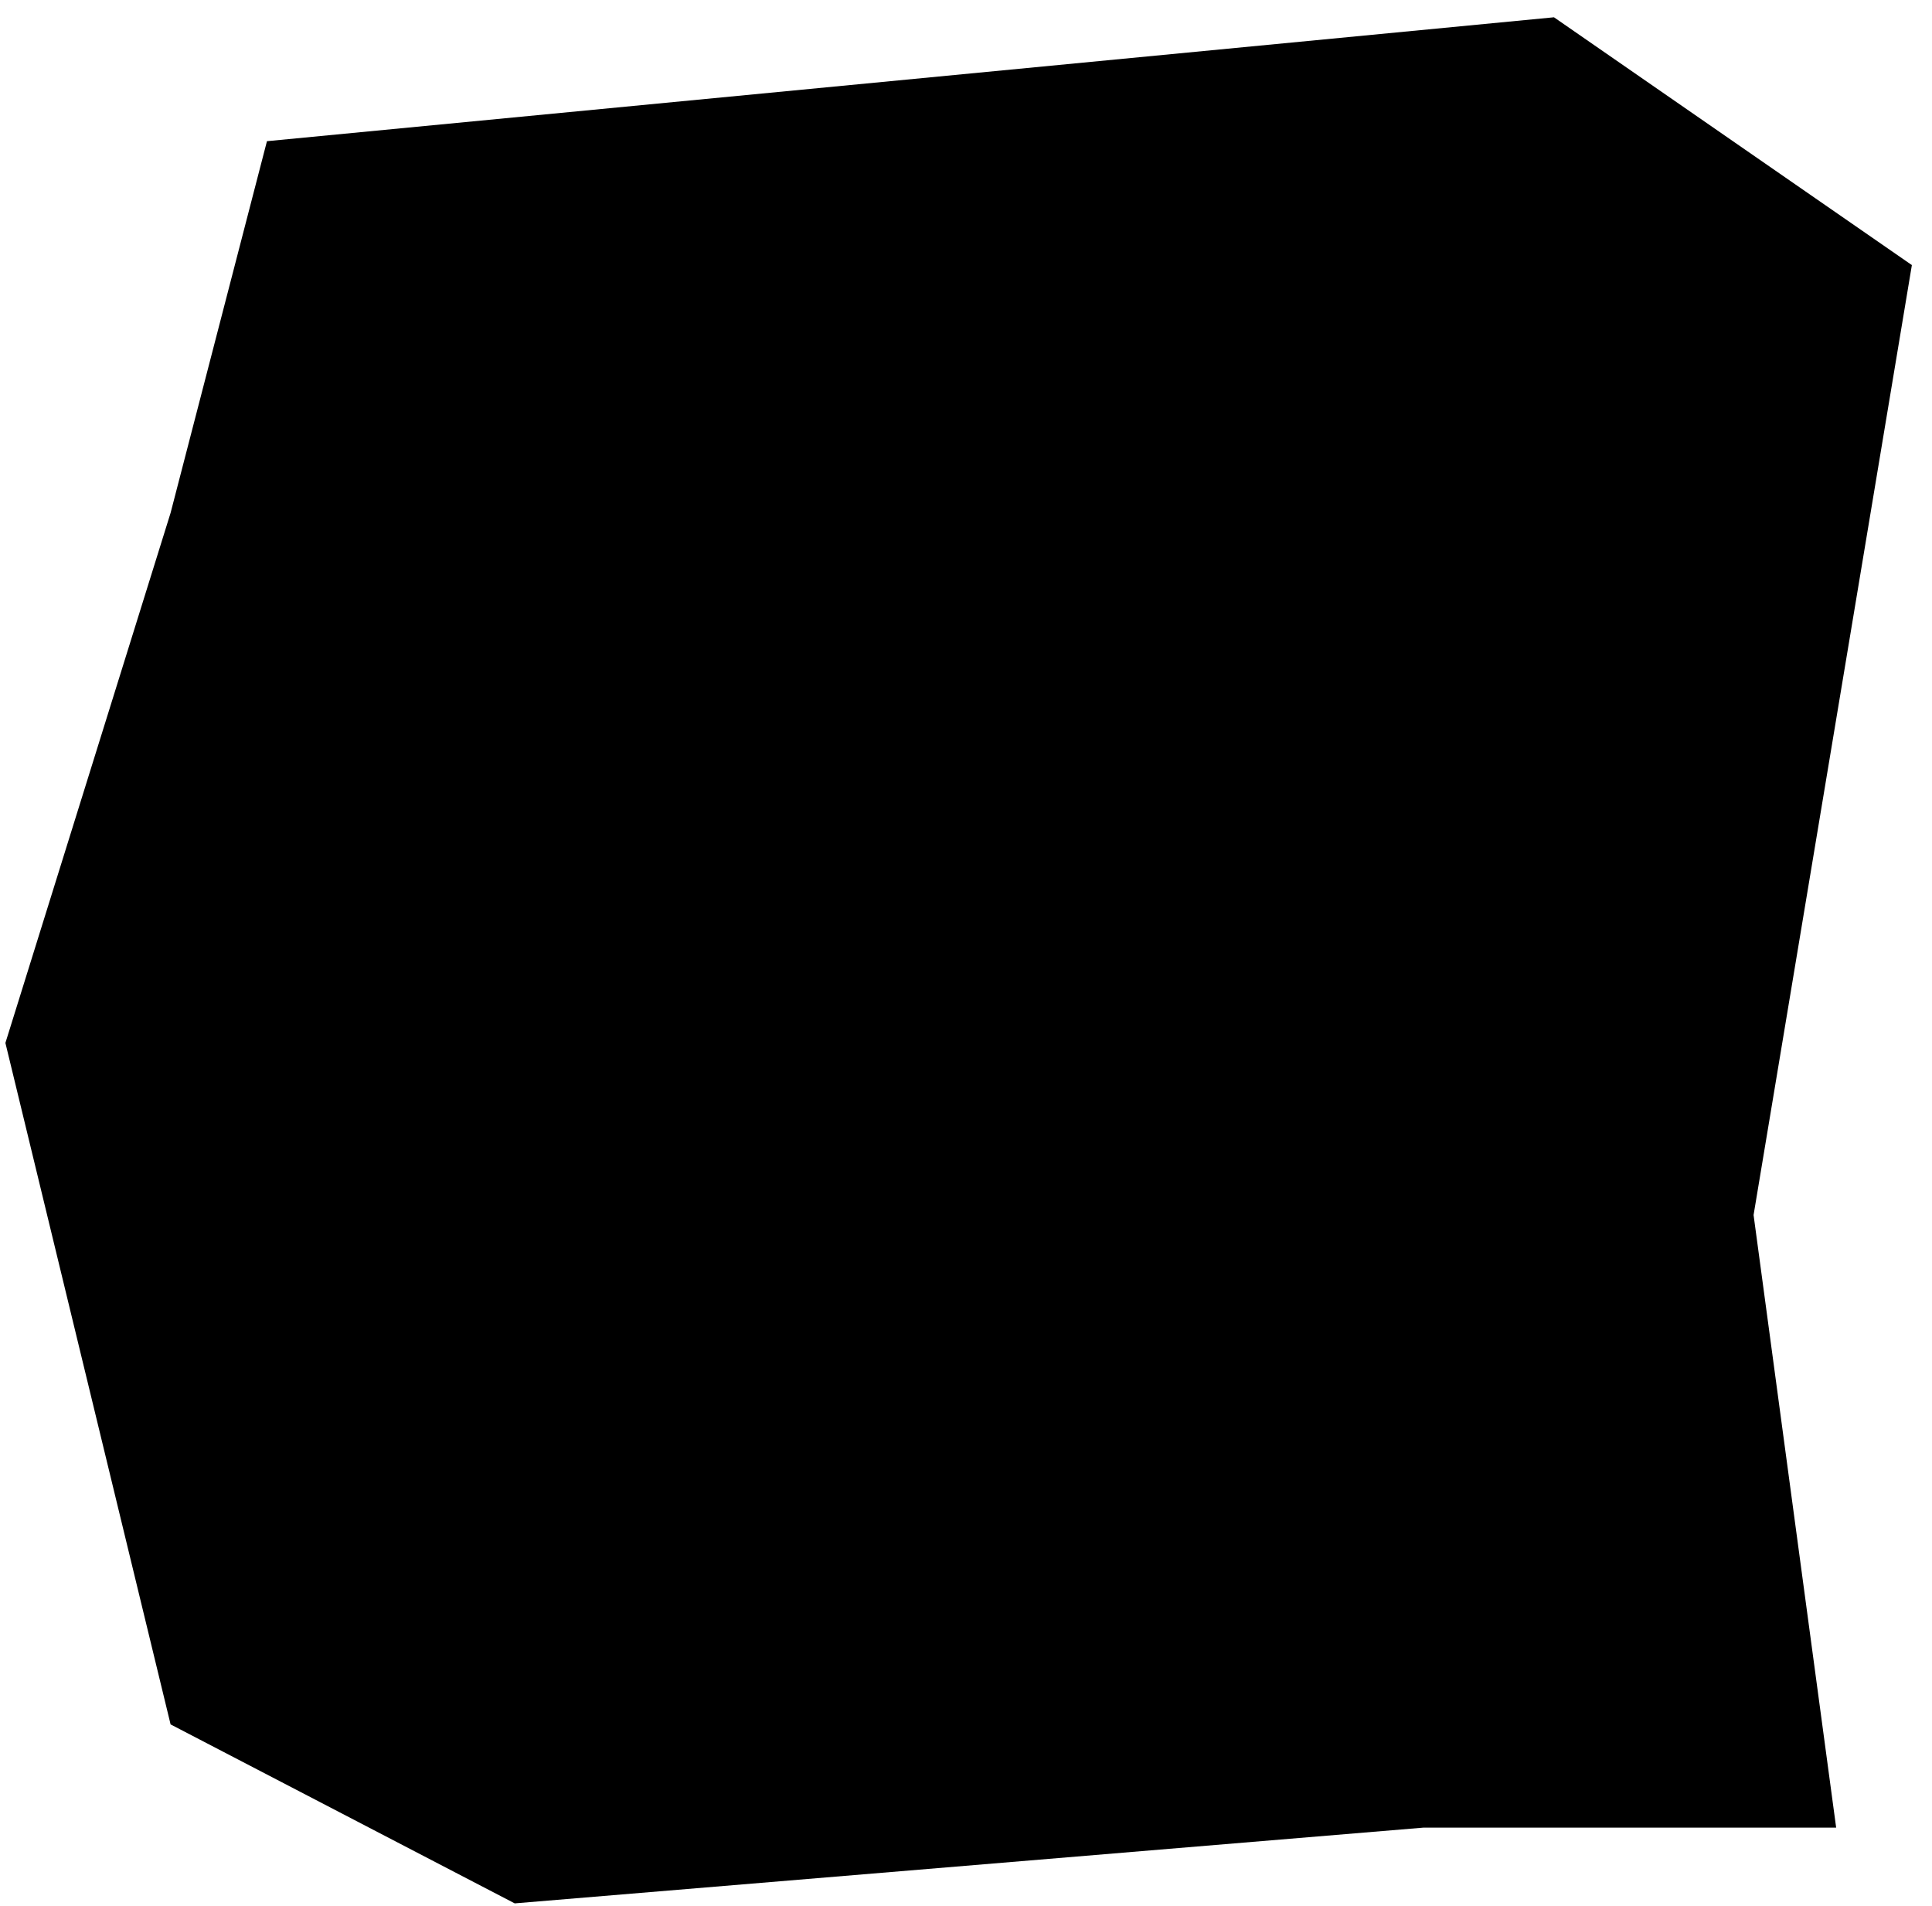 <svg xmlns="http://www.w3.org/2000/svg" width="74" height="73" viewBox="0 0 74 73" fill="none"><path d="M6.534 19.642L10.225 5.407L59.521 0.662L73.229 10.152L67.166 46.531L70.329 69.993H54.512L19.715 72.893L6.534 66.039L0.207 39.941L6.534 19.642Z" fill="#FFA4EA" style="fill:#FFA4EA;fill:color(display-p3 1 0.643 0.918);fill-opacity:1;"/><g clip-path="url(#clip0_540_2986)"><path fill-rule="evenodd" clip-rule="evenodd" d="M48.637 21.322C49.89 21.296 50.897 20.273 50.897 19.014C50.897 17.74 49.864 16.706 48.589 16.706C46.066 16.706 44.022 18.751 44.022 21.274V28.053C44.022 29.328 45.055 30.361 46.329 30.361C47.604 30.361 48.637 29.328 48.637 28.053V21.322Z" fill="#141415" style="fill:#141415;fill:color(display-p3 0.077 0.08 0.081);fill-opacity:1;"/><path fill-rule="evenodd" clip-rule="evenodd" d="M30.463 15.625C30.463 14.35 31.496 13.317 32.771 13.317H37.289C39.812 13.317 41.857 15.362 41.857 17.884V28.054C41.857 29.328 40.824 30.361 39.549 30.361C38.275 30.361 37.241 29.328 37.241 28.054V17.933H32.771C31.496 17.933 30.463 16.899 30.463 15.625Z" fill="#141415" style="fill:#141415;fill:color(display-p3 0.077 0.08 0.081);fill-opacity:1;"/><path fill-rule="evenodd" clip-rule="evenodd" d="M44.07 47.214C45.344 47.214 46.377 48.247 46.377 49.522V56.253H48.589C49.864 56.253 50.897 57.287 50.897 58.561C50.897 59.836 49.864 60.869 48.589 60.869H46.33C43.807 60.869 41.762 58.824 41.762 56.301V49.522C41.762 48.247 42.795 47.214 44.07 47.214Z" fill="#141415" style="fill:#141415;fill:color(display-p3 0.077 0.08 0.081);fill-opacity:1;"/><path fill-rule="evenodd" clip-rule="evenodd" d="M35.031 46.084C36.305 46.084 37.339 47.117 37.339 48.392V58.561C37.339 61.084 35.294 63.129 32.771 63.129H28.251C26.977 63.129 25.943 62.096 25.943 60.821C25.943 59.546 26.977 58.513 28.251 58.513H32.723V48.392C32.723 47.117 33.756 46.084 35.031 46.084Z" fill="#141415" style="fill:#141415;fill:color(display-p3 0.077 0.08 0.081);fill-opacity:1;"/><path d="M14.693 60.822C14.693 62.02 15.169 63.169 16.017 64.017C16.864 64.864 18.014 65.341 19.212 65.341C20.411 65.341 21.56 64.864 22.408 64.017C23.255 63.169 23.731 62.02 23.731 60.822C23.731 59.623 23.255 58.474 22.408 57.626C21.56 56.779 20.411 56.303 19.212 56.303C18.014 56.303 16.864 56.779 16.017 57.626C15.169 58.474 14.693 59.623 14.693 60.822Z" fill="#141415" style="fill:#141415;fill:color(display-p3 0.077 0.08 0.081);fill-opacity:1;"/><path d="M53.111 58.562C53.111 59.761 53.587 60.91 54.435 61.757C55.282 62.605 56.432 63.081 57.63 63.081C58.829 63.081 59.978 62.605 60.825 61.757C61.673 60.91 62.149 59.761 62.149 58.562C62.149 57.364 61.673 56.214 60.825 55.367C59.978 54.519 58.829 54.043 57.63 54.043C56.432 54.043 55.282 54.519 54.435 55.367C53.587 56.214 53.111 57.364 53.111 58.562Z" fill="#141415" style="fill:#141415;fill:color(display-p3 0.077 0.08 0.081);fill-opacity:1;"/><path d="M53.111 19.016C53.111 20.215 53.587 21.364 54.435 22.212C55.282 23.059 56.432 23.535 57.63 23.535C58.829 23.535 59.978 23.059 60.825 22.212C61.673 21.364 62.149 20.215 62.149 19.016C62.149 17.818 61.673 16.668 60.825 15.821C59.978 14.973 58.829 14.497 57.63 14.497C56.432 14.497 55.282 14.973 54.435 15.821C53.587 16.668 53.111 17.818 53.111 19.016Z" fill="#141415" style="fill:#141415;fill:color(display-p3 0.077 0.08 0.081);fill-opacity:1;"/><path d="M19.213 15.624C19.213 16.822 19.689 17.971 20.536 18.819C21.384 19.666 22.533 20.142 23.732 20.142C24.93 20.142 26.08 19.666 26.927 18.819C27.774 17.971 28.251 16.822 28.251 15.624C28.251 14.425 27.774 13.276 26.927 12.428C26.08 11.581 24.93 11.105 23.732 11.105C22.533 11.105 21.384 11.581 20.536 12.428C19.689 13.276 19.213 14.425 19.213 15.624Z" fill="#141415" style="fill:#141415;fill:color(display-p3 0.077 0.08 0.081);fill-opacity:1;"/><path d="M62.148 36.87C62.068 35.907 61.628 35.011 60.918 34.365C60.208 33.719 59.281 33.372 58.327 33.394H34.266C33.456 30.559 31.762 28.067 29.437 26.289C27.112 24.512 24.282 23.544 21.369 23.533H20.079C16.769 23.894 13.704 25.47 11.463 27.963C9.221 30.457 7.958 33.695 7.912 37.067C7.919 40.672 9.337 44.127 11.855 46.674C14.373 49.22 17.786 50.651 21.344 50.651C24.259 50.658 27.096 49.698 29.42 47.917C31.745 46.136 33.43 43.633 34.217 40.79H42.243C42.352 40.789 42.46 40.819 42.554 40.876C42.648 40.932 42.725 41.013 42.778 41.11L45.065 45.203C45.168 45.392 45.319 45.55 45.504 45.659C45.688 45.767 45.898 45.823 46.112 45.819C46.32 45.823 46.525 45.773 46.708 45.673C46.891 45.574 47.046 45.429 47.158 45.252L49.738 41.086C49.792 40.999 49.868 40.929 49.958 40.882C50.047 40.834 50.147 40.811 50.248 40.815H50.76C50.869 40.814 50.976 40.844 51.071 40.9C51.165 40.956 51.242 41.038 51.295 41.135L53.631 45.129C53.733 45.318 53.885 45.476 54.069 45.585C54.254 45.693 54.464 45.749 54.677 45.745C54.885 45.749 55.09 45.699 55.273 45.599C55.456 45.5 55.612 45.355 55.724 45.178L58.498 40.79C58.995 40.787 59.487 40.682 59.943 40.481C60.399 40.281 60.81 39.988 61.151 39.622C61.493 39.255 61.757 38.822 61.928 38.349C62.099 37.876 62.174 37.373 62.148 36.87ZM18.862 40.124C18.261 40.124 17.673 39.944 17.172 39.605C16.672 39.266 16.282 38.785 16.052 38.222C15.822 37.659 15.762 37.039 15.879 36.441C15.996 35.843 16.286 35.294 16.712 34.864C17.137 34.433 17.679 34.139 18.269 34.02C18.859 33.901 19.471 33.962 20.026 34.196C20.582 34.429 21.057 34.824 21.392 35.331C21.726 35.837 21.904 36.433 21.904 37.042C21.904 37.447 21.825 37.848 21.673 38.222C21.52 38.596 21.296 38.935 21.013 39.222C20.731 39.508 20.395 39.735 20.026 39.889C19.657 40.044 19.262 40.124 18.862 40.124Z" fill="#141415" style="fill:#141415;fill:color(display-p3 0.077 0.08 0.081);fill-opacity:1;"/></g><defs><clipPath id="clip0_540_2986"><rect width="55.39" height="55.39" fill="white" style="fill:white;fill-opacity:1;" transform="translate(7.338 10.528)"/></clipPath></defs></svg>
